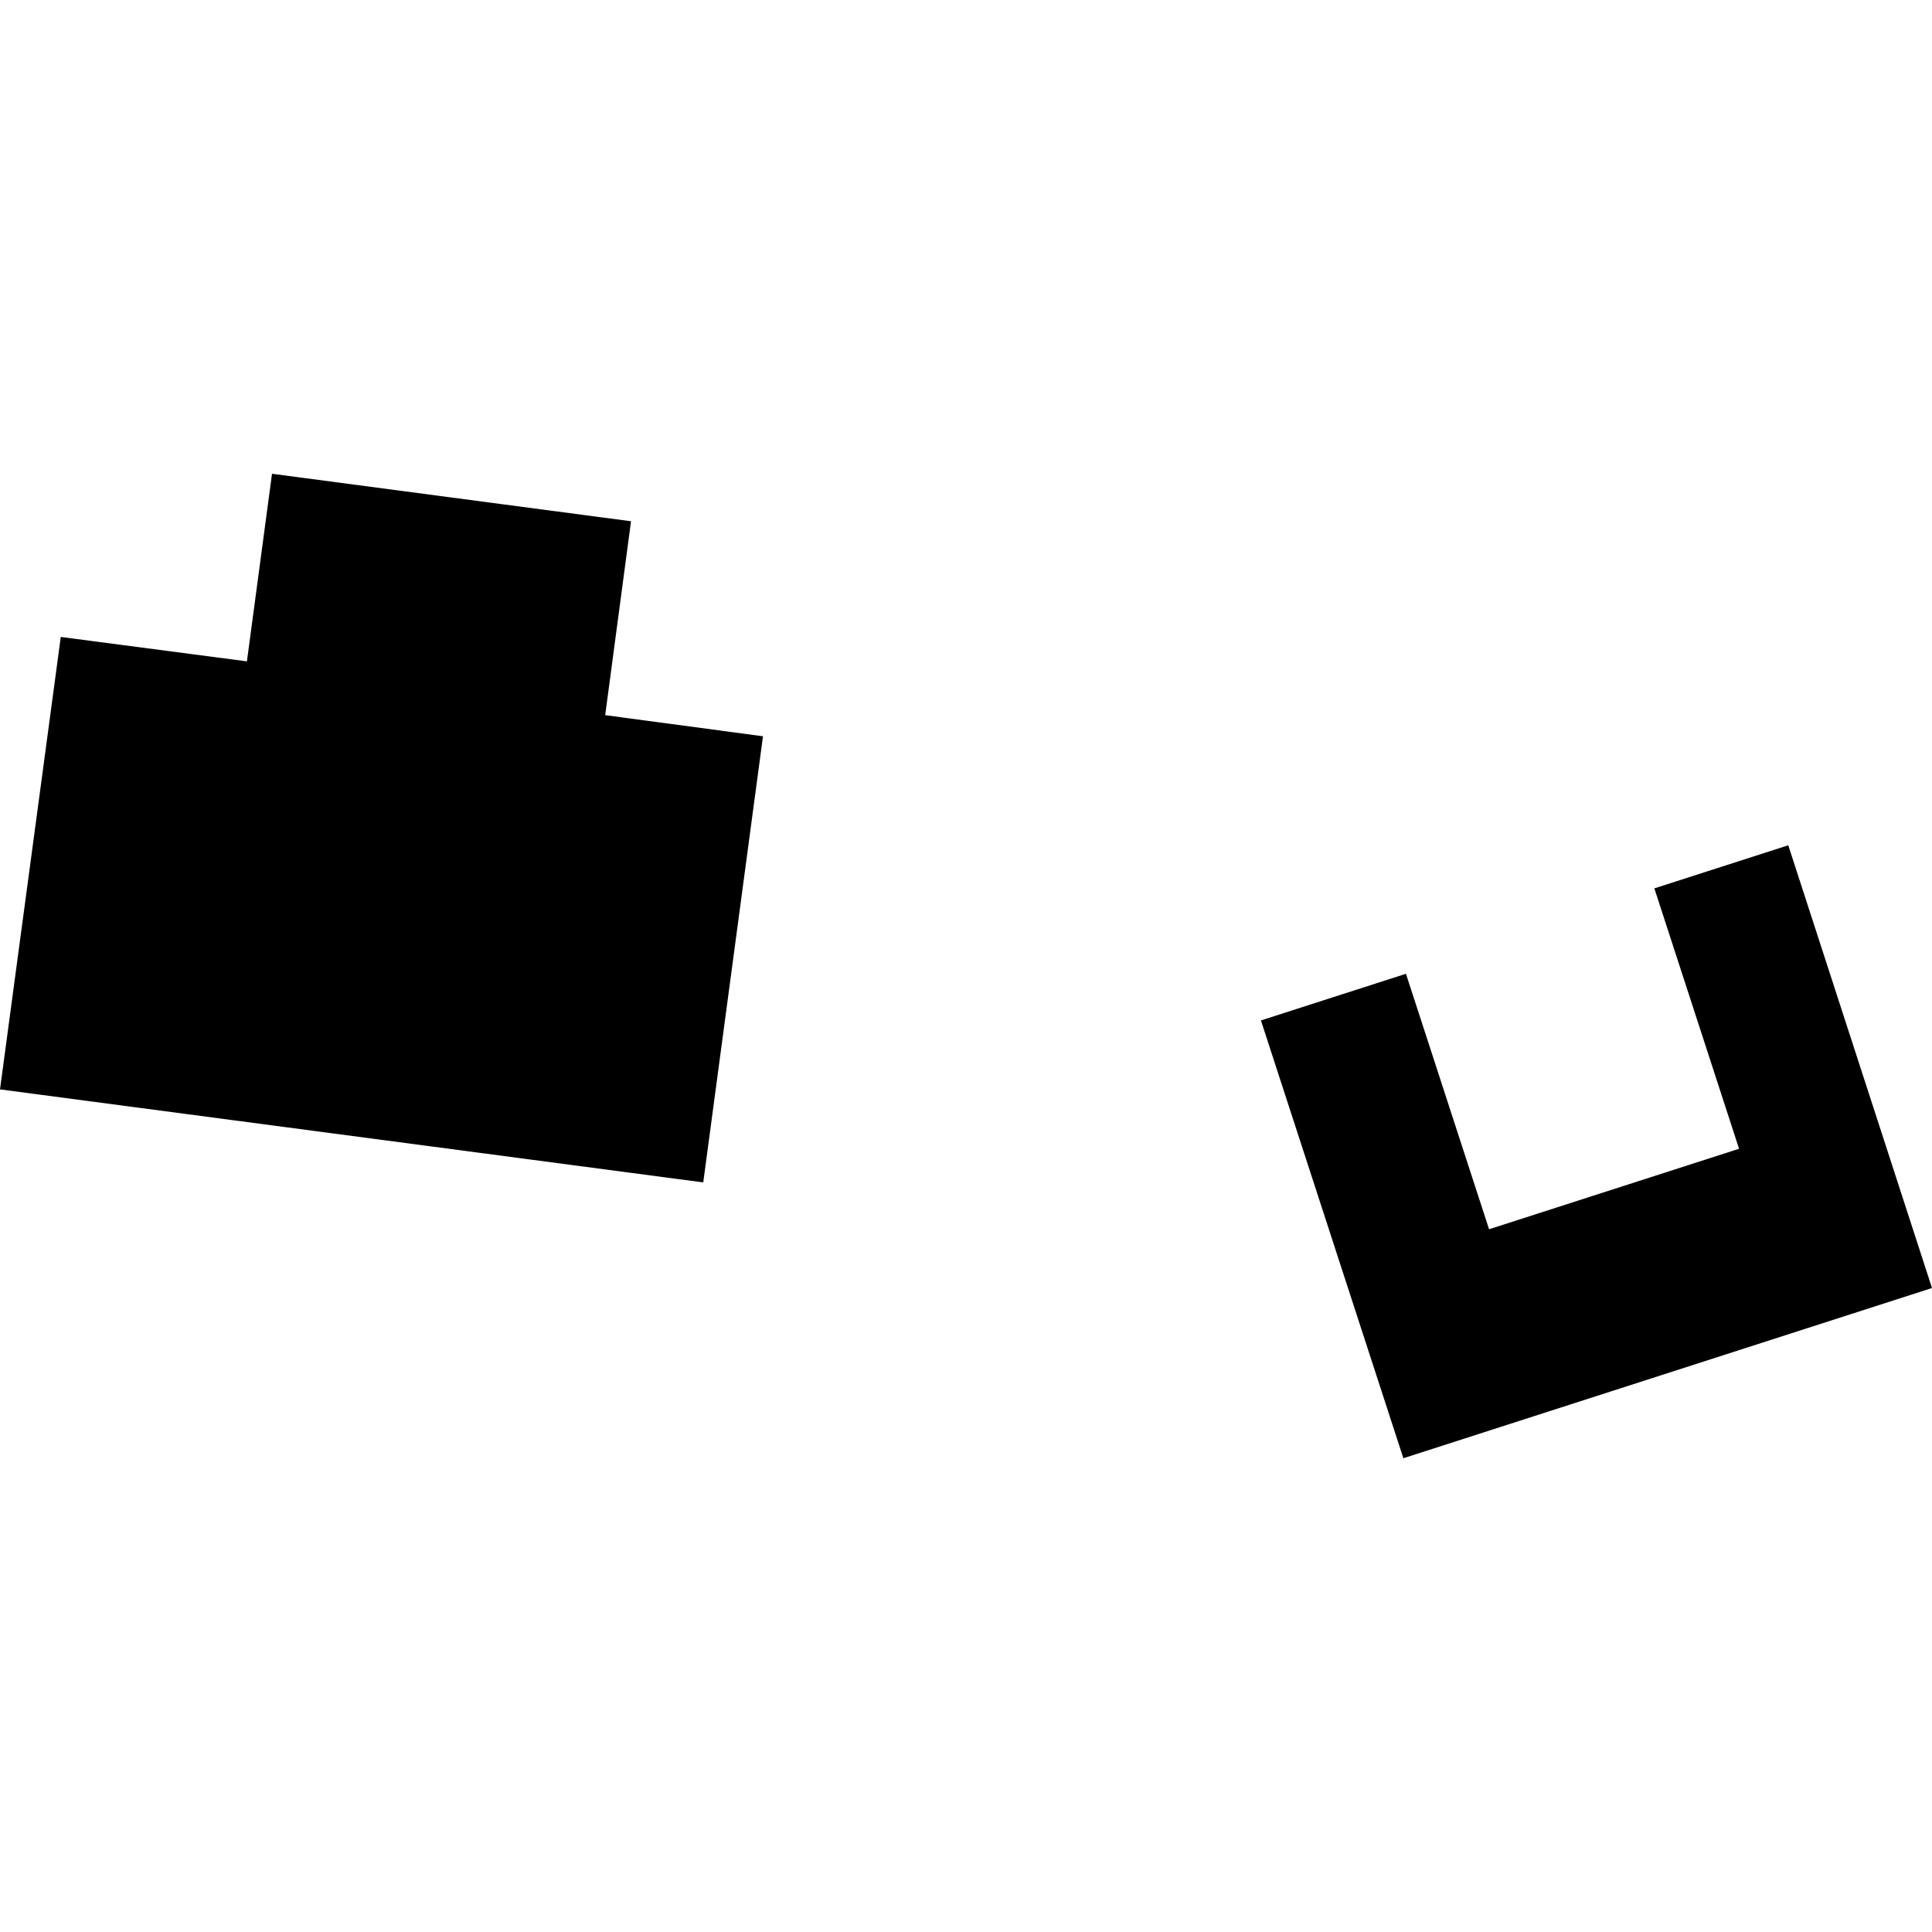 <?xml version="1.0" encoding="utf-8" standalone="no"?>
<!DOCTYPE svg PUBLIC "-//W3C//DTD SVG 1.1//EN"
  "http://www.w3.org/Graphics/SVG/1.1/DTD/svg11.dtd">
<!-- Created with matplotlib (https://matplotlib.org/) -->
<svg height="288pt" version="1.1" viewBox="0 0 288 288" width="288pt" xmlns="http://www.w3.org/2000/svg" xmlns:xlink="http://www.w3.org/1999/xlink">
 <defs>
  <style type="text/css">
*{stroke-linecap:butt;stroke-linejoin:round;}
  </style>
 </defs>
 <g id="figure_1">
  <g id="patch_1">
   <path d="M 0 288 
L 288 288 
L 288 0 
L 0 0 
z
" style="fill:none;opacity:0;"/>
  </g>
  <g id="axes_1">
   <g id="PatchCollection_1">
    <path clip-path="url(#p93b162c2c0)" d="M 9.059 94.948 
L 0 162.393 
L 104.831 176.26 
L 113.737 109.755 
L 90.215 106.607 
L 94.066 77.703 
L 40.549 70.623 
L 36.808 98.588 
L 9.059 94.948 
"/>
    <path clip-path="url(#p93b162c2c0)" d="M 187.965 152.114 
L 209.198 217.377 
L 288 192.002 
L 266.574 126.004 
L 246.612 132.428 
L 259.239 171.244 
L 221.973 183.242 
L 209.584 145.159 
L 187.965 152.114 
"/>
   </g>
  </g>
 </g>
 <defs>
  <clipPath id="p93b162c2c0">
   <rect height="146.755" width="288" x="0" y="70.623"/>
  </clipPath>
 </defs>
</svg>
